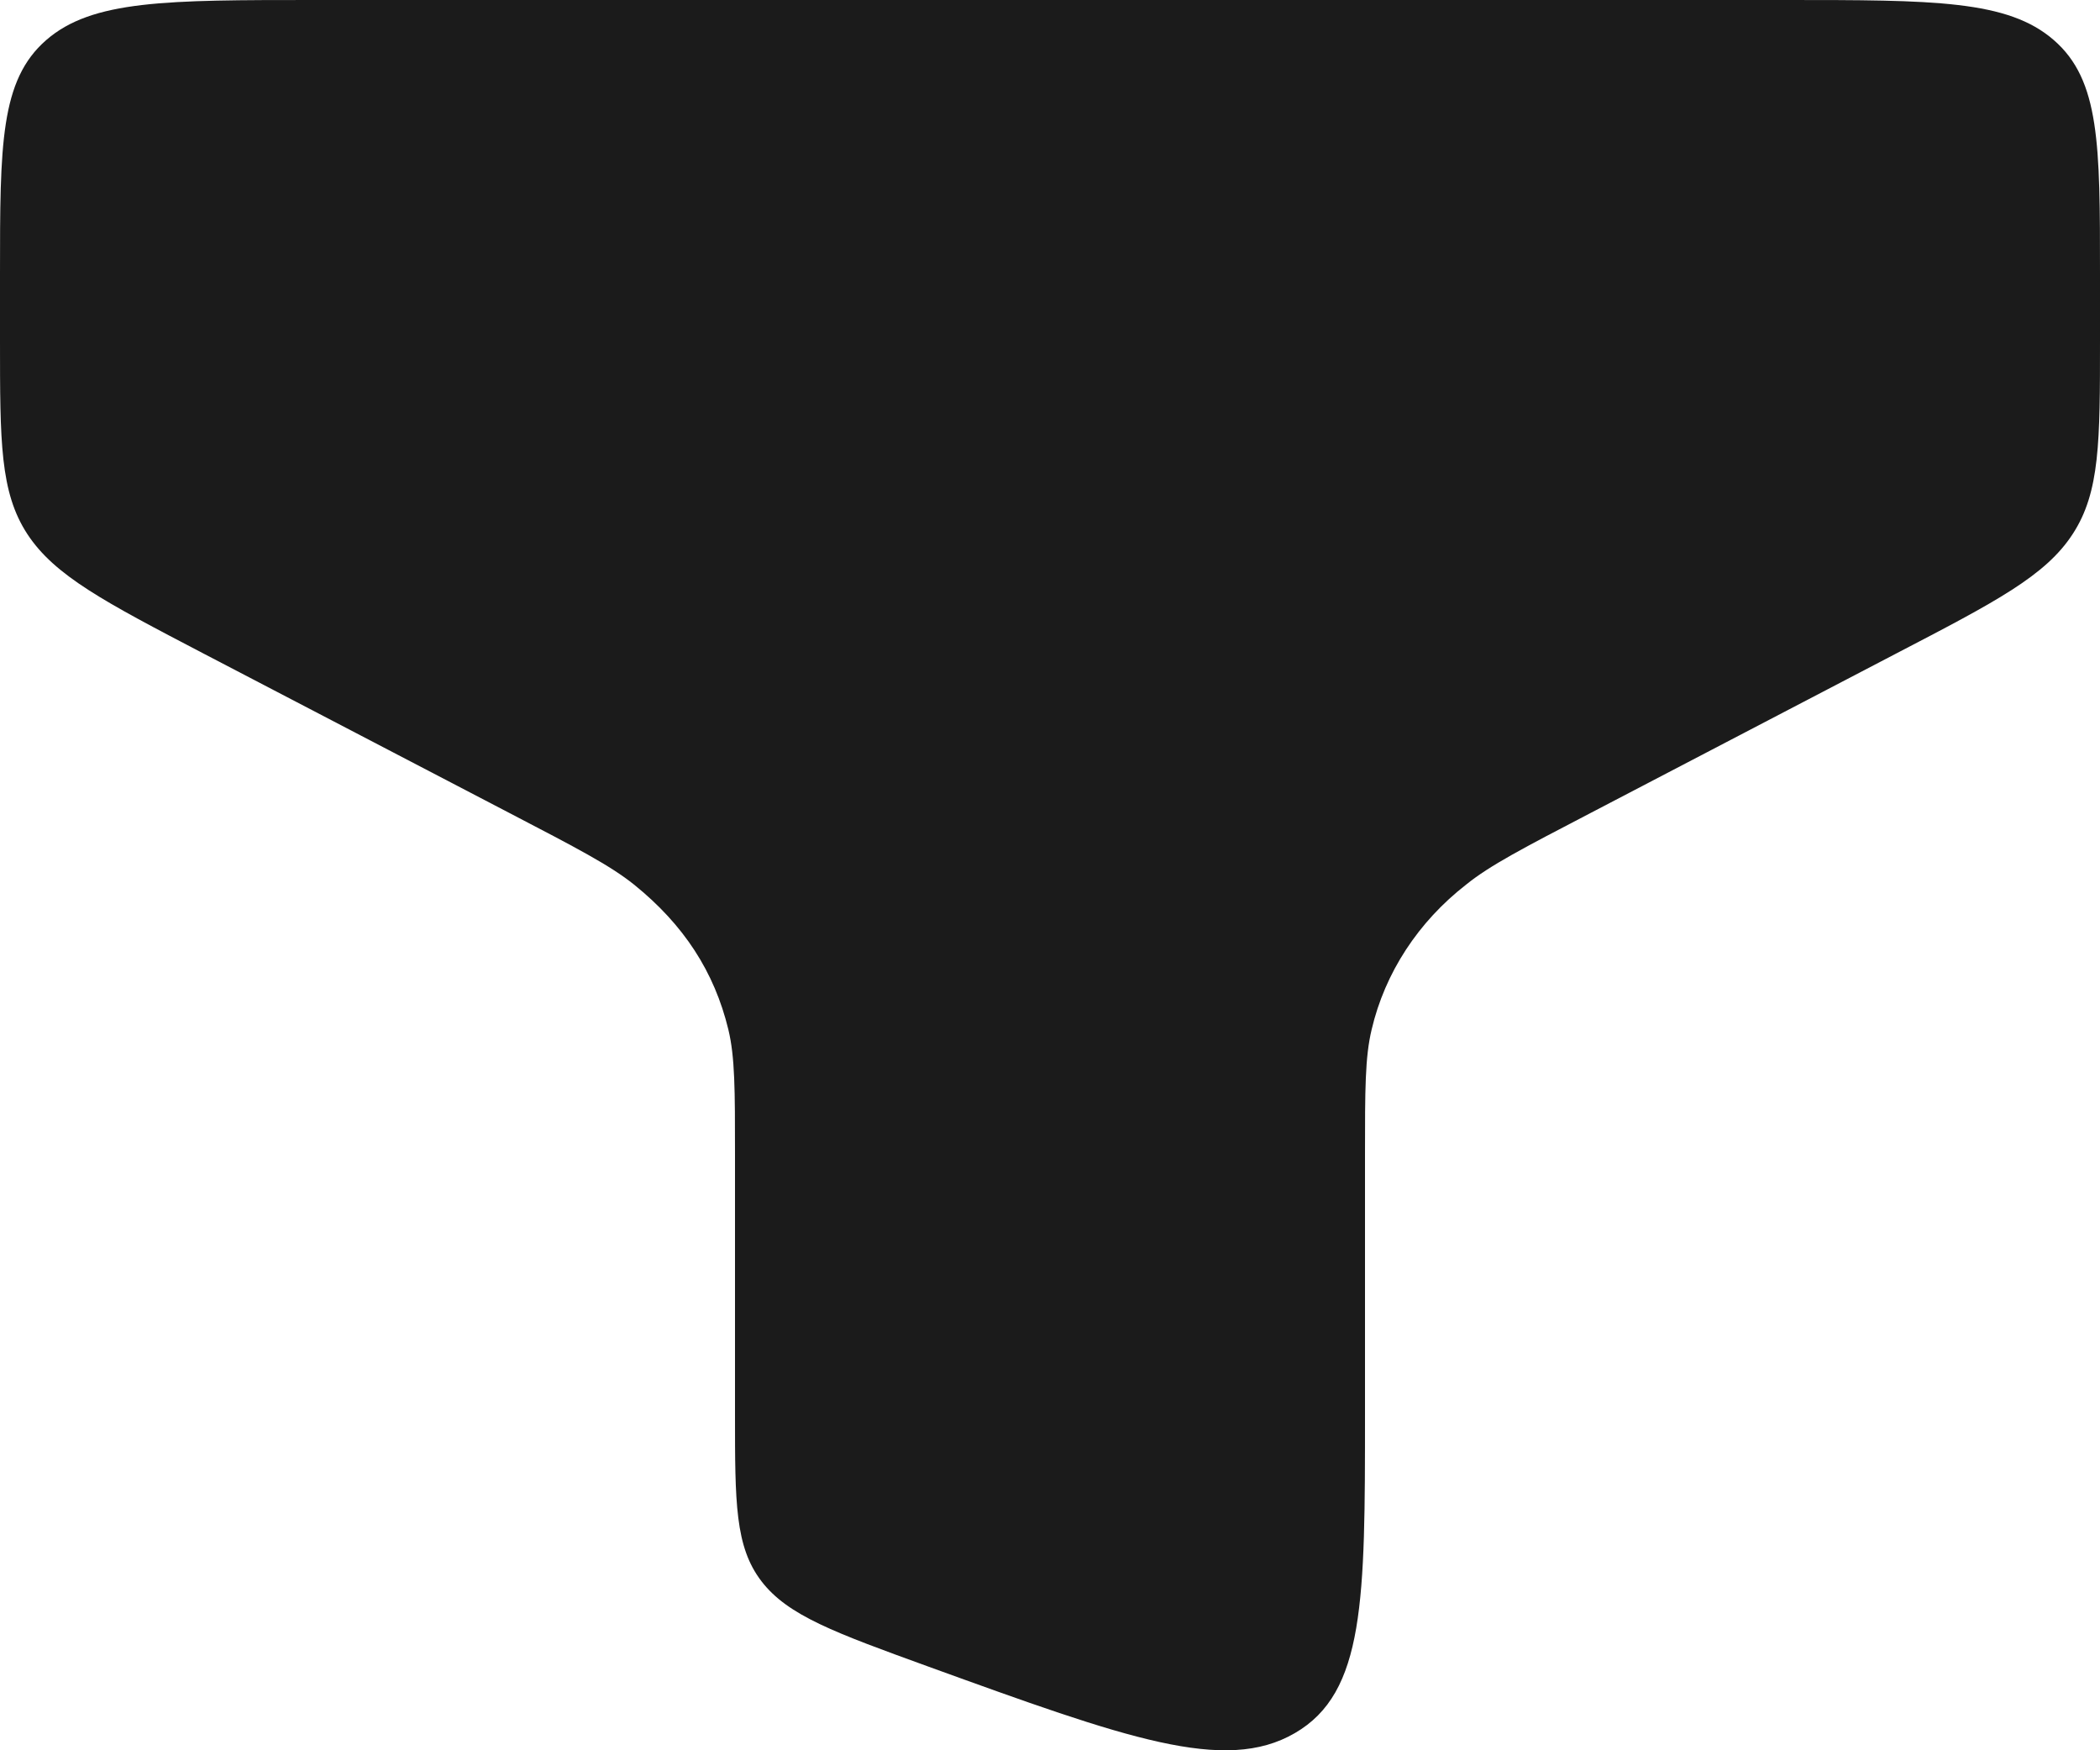 <svg width="12" height="10" viewBox="0 0 12 10" fill="none" xmlns="http://www.w3.org/2000/svg">
<path d="M10.2 0H1.8C0.952 0 0.527 -3.31141e-08 0.264 0.229C0.001 0.458 0 0.827 0 1.564V1.947C0 2.523 0 2.812 0.156 3.051C0.312 3.289 0.596 3.438 1.165 3.735L2.913 4.646C3.295 4.845 3.486 4.944 3.623 5.054C3.907 5.283 4.082 5.552 4.162 5.882C4.2 6.04 4.2 6.226 4.2 6.596V8.08C4.2 8.585 4.2 8.837 4.351 9.034C4.502 9.231 4.771 9.328 5.308 9.523C6.435 9.931 6.998 10.135 7.399 9.902C7.8 9.67 7.8 9.14 7.8 8.079V6.596C7.8 6.226 7.8 6.04 7.838 5.882C7.914 5.558 8.104 5.267 8.378 5.054C8.514 4.944 8.705 4.845 9.087 4.646L10.835 3.734C11.404 3.438 11.689 3.29 11.844 3.051C12 2.812 12 2.523 12 1.947V1.563C12 0.827 12 0.458 11.736 0.229C11.473 -3.31141e-08 11.049 0 10.2 0Z" fill="#1B1B1B"/>
</svg>
